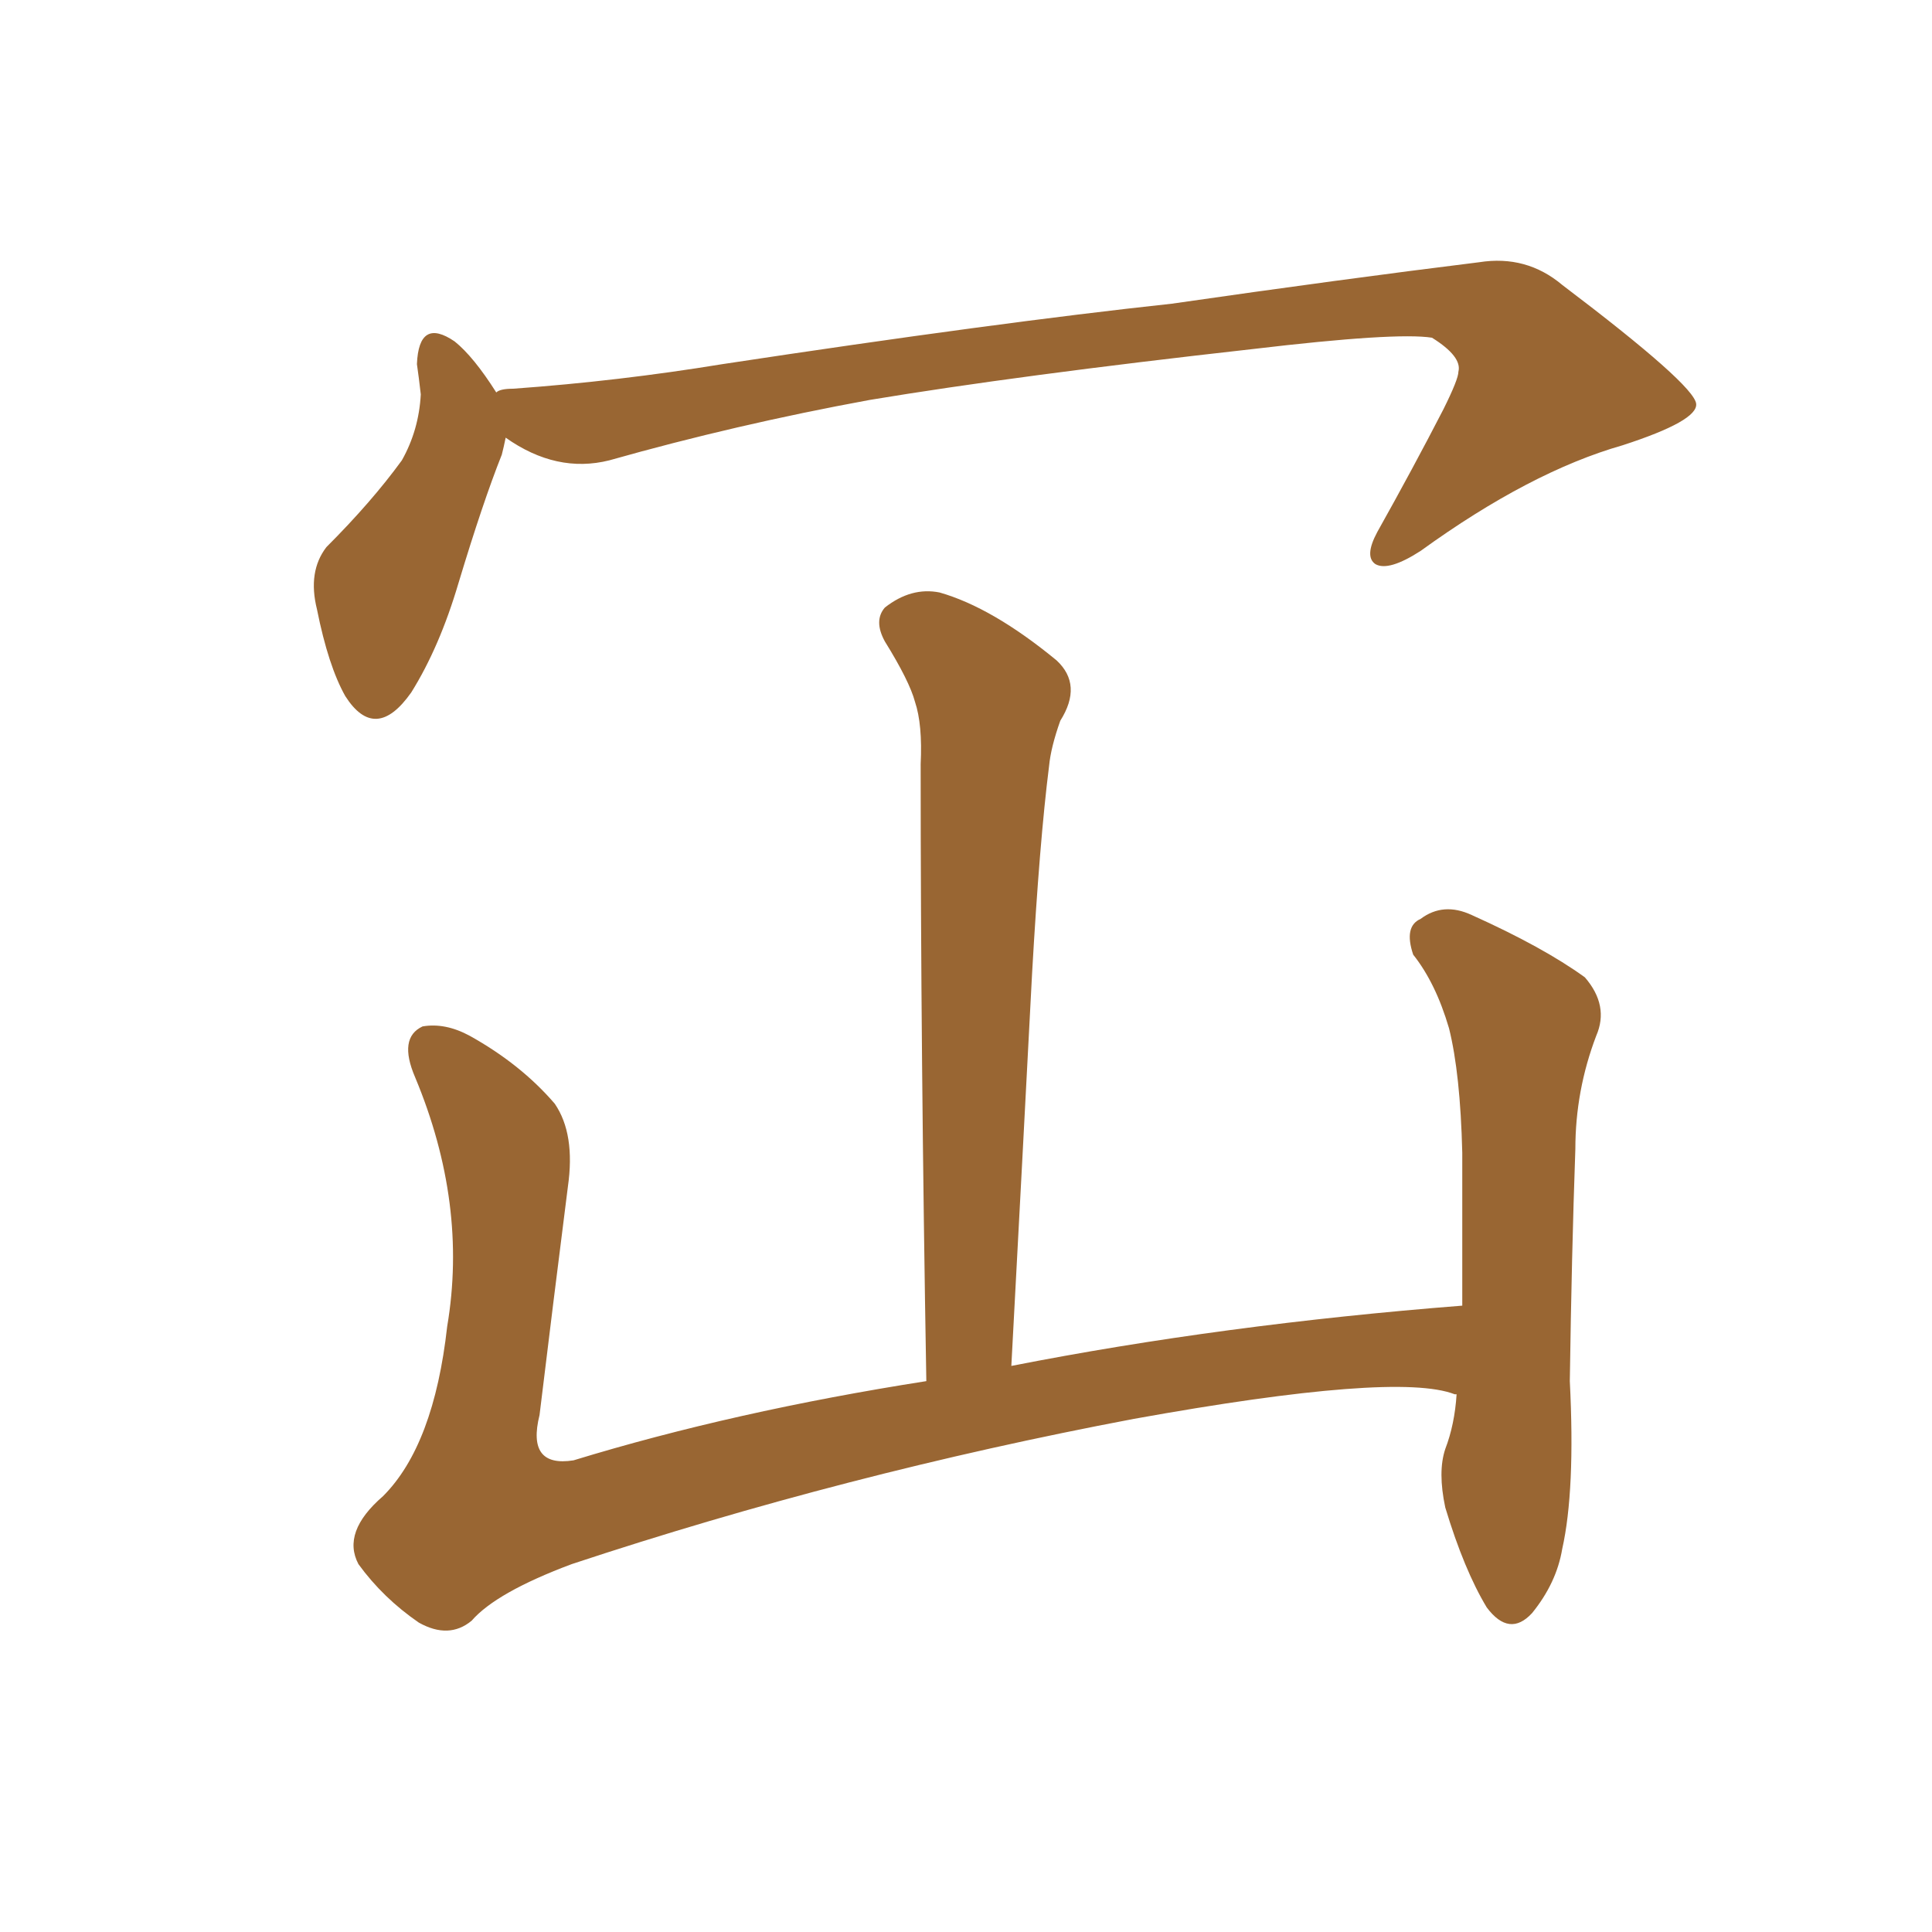 <svg xmlns="http://www.w3.org/2000/svg" xmlns:xlink="http://www.w3.org/1999/xlink" width="150" height="150"><path fill="#996633" padding="10" d="M39.26 33.98L39.26 33.98Q39.11 34.72 38.96 35.30L38.96 35.30Q37.50 38.96 35.60 45.26L35.60 45.26Q34.13 50.24 31.93 53.76L31.93 53.76Q29.15 57.71 26.81 54.05L26.81 54.05Q25.49 51.71 24.61 47.31L24.61 47.31Q23.88 44.38 25.34 42.48L25.34 42.48Q28.86 38.96 31.20 35.74L31.20 35.74Q32.52 33.40 32.67 30.62L32.67 30.62Q32.52 29.30 32.37 28.27L32.37 28.27Q32.52 24.61 35.30 26.51L35.30 26.51Q36.77 27.69 38.53 30.47L38.53 30.47Q38.82 30.18 39.84 30.18L39.84 30.18Q48.05 29.59 56.10 28.27L56.10 28.27Q77.34 25.05 90.97 23.58L90.97 23.58Q104.15 21.68 114.84 20.36L114.84 20.36Q118.51 19.78 121.29 22.12L121.29 22.12Q131.54 29.88 131.69 31.35L131.69 31.35Q131.84 32.67 125.98 34.57L125.98 34.57Q118.80 36.62 110.30 42.77L110.30 42.77Q107.81 44.38 106.79 43.80L106.79 43.80Q105.91 43.21 106.93 41.31L106.93 41.31Q109.72 36.33 112.06 31.79L112.06 31.79Q113.23 29.44 113.23 28.86L113.23 28.86Q113.53 27.69 111.18 26.22L111.18 26.22Q108.40 25.78 97.27 27.10L97.27 27.10Q78.96 29.15 67.53 31.05L67.53 31.05Q57.13 32.96 47.31 35.74L47.31 35.74Q43.21 36.77 39.26 33.98ZM113.09 108.25L113.09 108.25L113.09 108.25Q112.94 108.25 112.94 108.25L112.94 108.25Q108.40 106.49 88.04 110.16L88.04 110.16Q65.63 114.40 44.38 121.44L44.38 121.44Q38.53 123.63 36.62 125.83L36.62 125.83Q34.86 127.29 32.52 125.98L32.52 125.98Q29.74 124.07 27.83 121.44L27.83 121.44Q26.51 118.95 29.74 116.16L29.74 116.16Q33.69 112.21 34.72 102.98L34.72 102.98Q36.33 93.46 32.23 83.64L32.23 83.64Q30.91 80.57 32.81 79.69L32.81 79.69Q34.57 79.39 36.47 80.42L36.47 80.42Q40.43 82.62 43.07 85.69L43.07 85.69Q44.68 88.04 44.09 92.14L44.09 92.14Q42.92 101.37 41.89 109.86L41.89 109.86Q40.87 113.96 44.53 113.38L44.53 113.38Q56.98 109.57 71.92 107.23L71.92 107.23Q71.48 81.88 71.48 59.33L71.48 59.33Q71.63 56.25 71.04 54.49L71.04 54.49Q70.61 52.88 68.70 49.80L68.70 49.80Q67.82 48.19 68.70 47.17L68.70 47.17Q70.75 45.56 72.95 46.00L72.95 46.00Q77.05 47.17 82.03 51.27L82.03 51.27Q84.08 53.17 82.32 55.96L82.32 55.96Q81.59 58.01 81.45 59.47L81.45 59.47Q80.71 65.33 80.13 75.59L80.13 75.59Q79.39 89.79 78.52 106.05L78.52 106.05Q94.92 102.83 113.53 101.37L113.53 101.37Q113.53 94.78 113.53 89.50L113.53 89.50Q113.38 83.35 112.50 79.83L112.50 79.83Q111.47 76.32 109.72 74.12L109.72 74.12Q108.98 71.92 110.30 71.34L110.30 71.34Q112.06 70.02 114.26 71.04L114.26 71.04Q119.82 73.54 123.05 75.88L123.05 75.88Q124.95 78.08 123.93 80.42L123.93 80.42Q122.31 84.67 122.31 89.21L122.31 89.21Q122.02 97.41 121.88 107.23L121.88 107.23Q122.31 115.72 121.29 120.26L121.29 120.26Q120.85 122.90 118.95 125.24L118.95 125.24Q117.19 127.15 115.43 124.80L115.43 124.80Q113.67 121.88 112.21 117.04L112.21 117.04Q111.62 114.26 112.21 112.50L112.21 112.50Q112.94 110.60 113.09 108.25Z"/></svg>